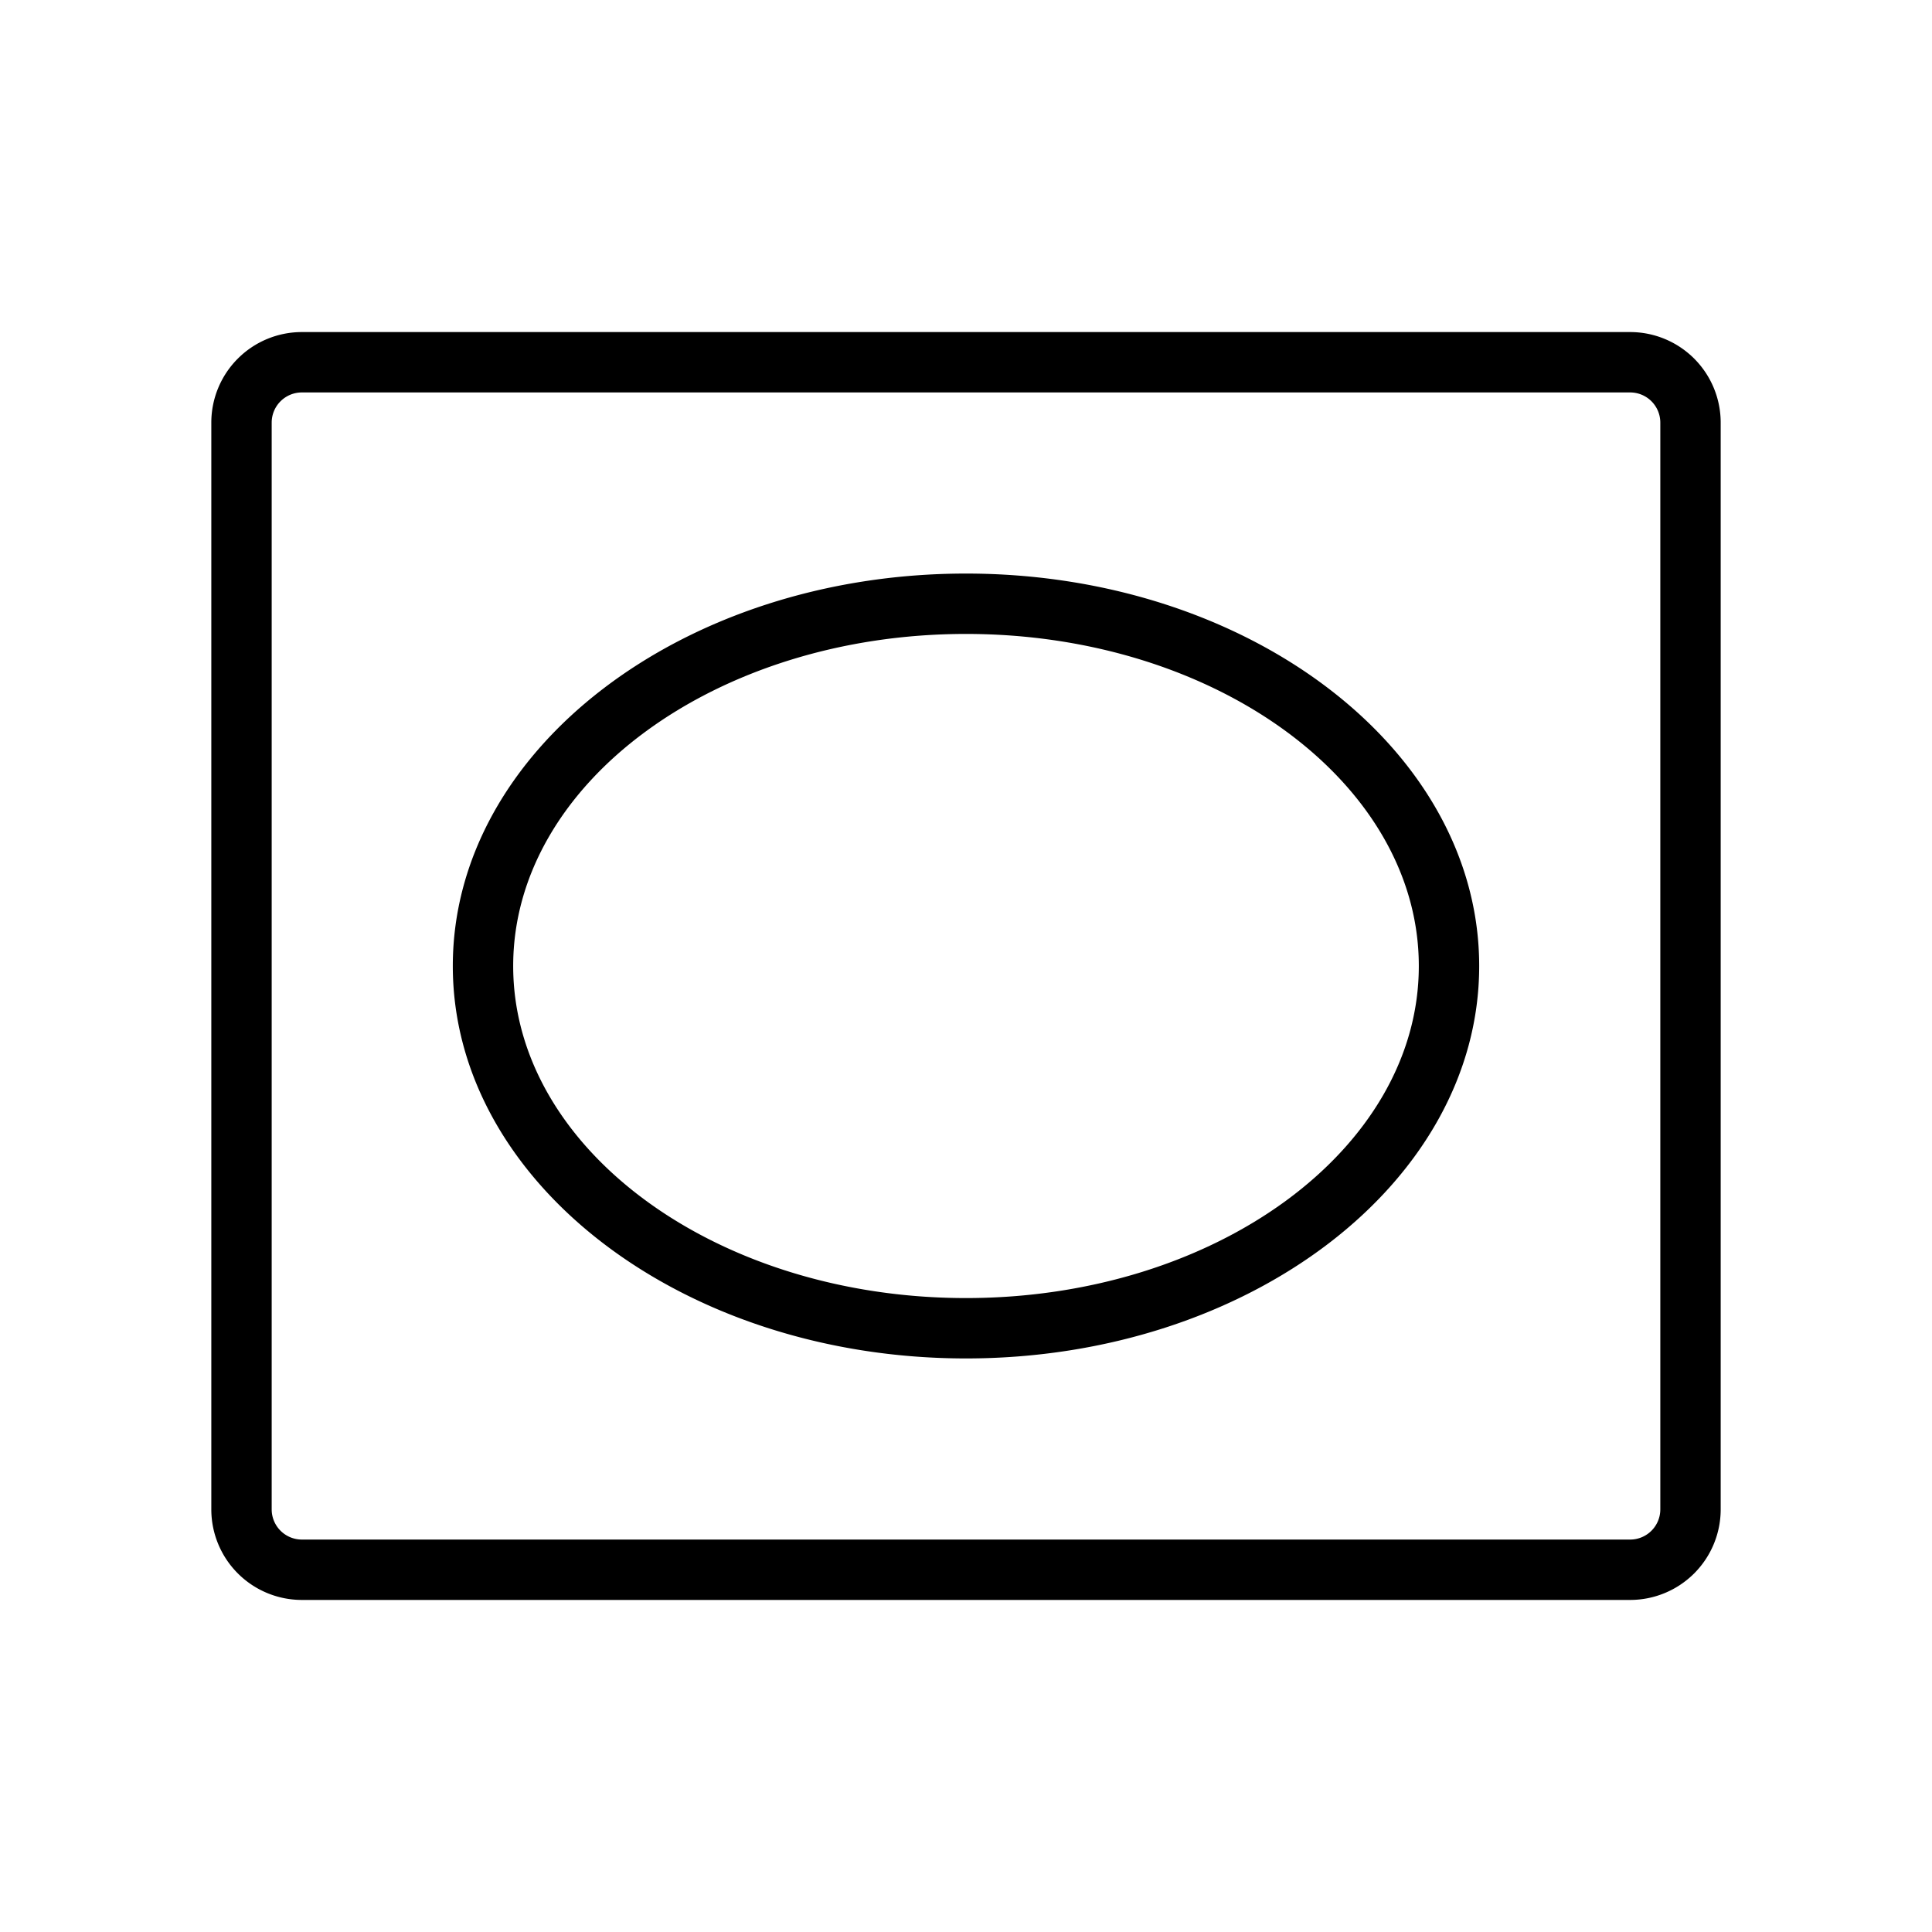 <svg xmlns="http://www.w3.org/2000/svg" viewBox="0 0 256 256" fill="currentColor"><path d="M216,44H40A12,12,0,0,0,28,56V200a12,12,0,0,0,12,12H216a12,12,0,0,0,12-12V56A12,12,0,0,0,216,44Zm4,156a4,4,0,0,1-4,4H40a4,4,0,0,1-4-4V56a4,4,0,0,1,4-4H216a4,4,0,0,1,4,4ZM128,76c-37.5,0-68,23.33-68,52s30.5,52,68,52,68-23.33,68-52S165.5,76,128,76Zm0,96c-33.08,0-60-19.74-60-44s26.92-44,60-44,60,19.74,60,44S161.08,172,128,172Z"/></svg>